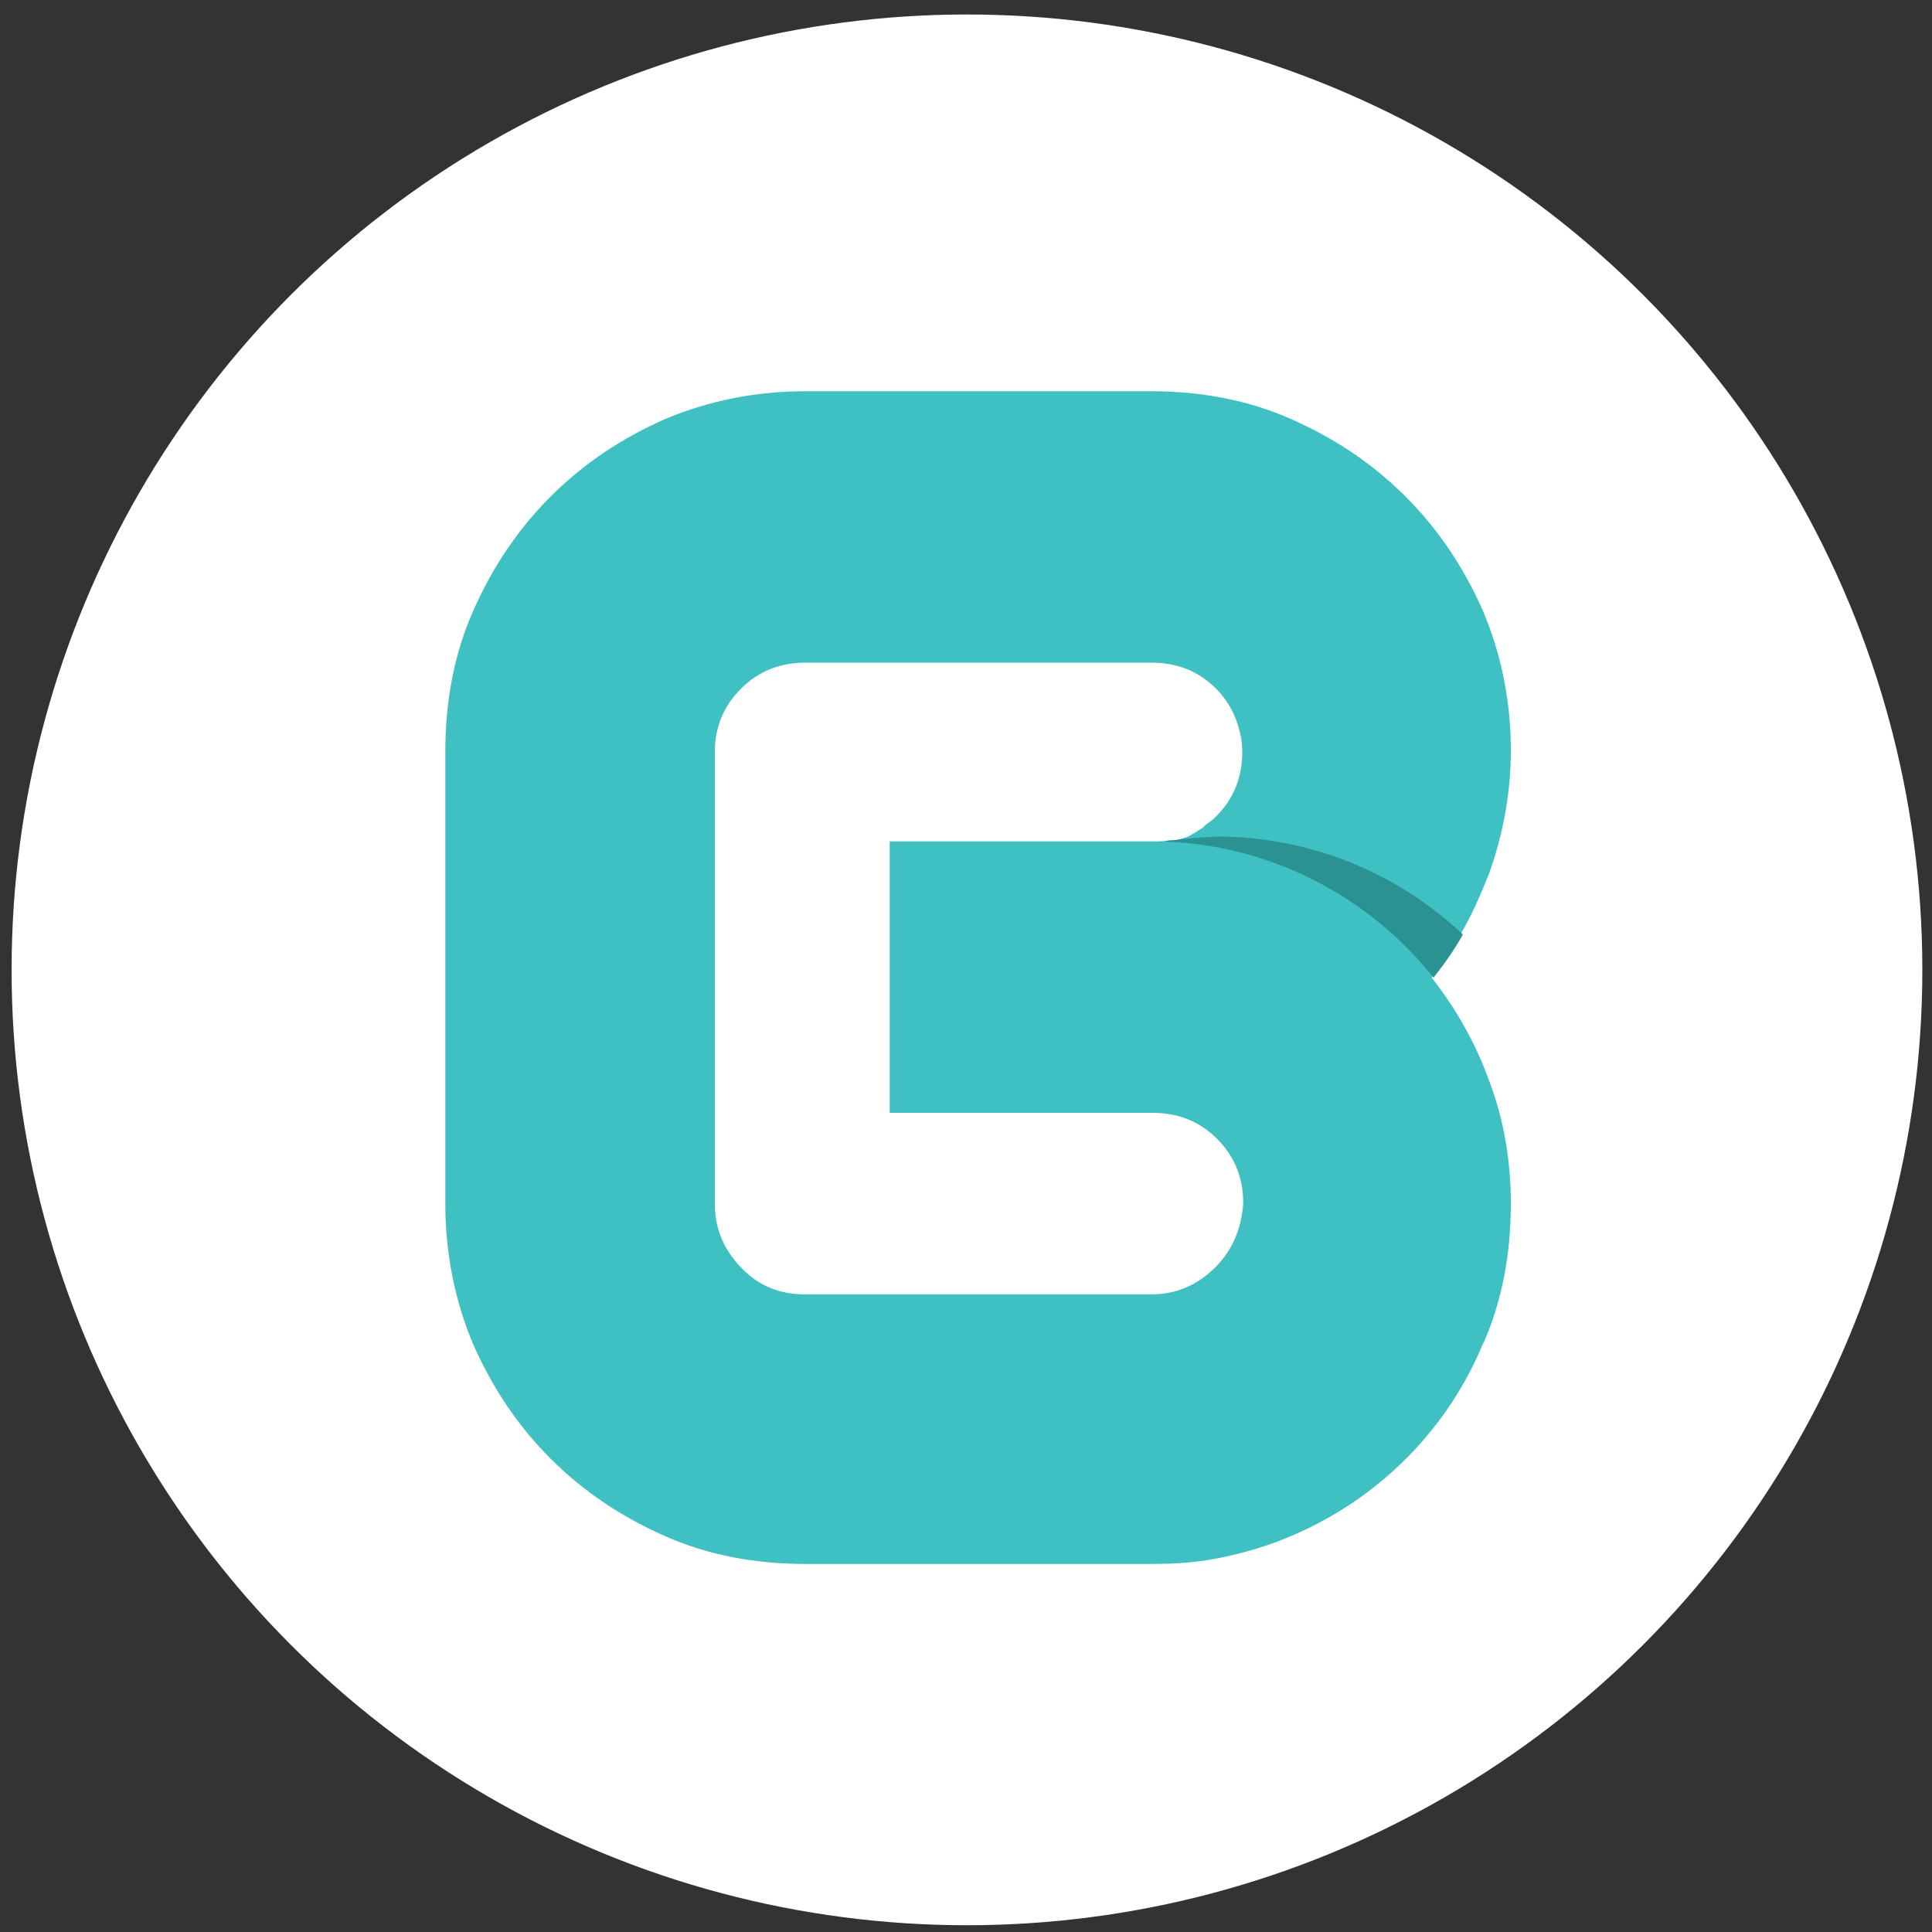 <?xml version="1.0" encoding="utf-8"?>
<!-- Generator: Adobe Illustrator 21.1.0, SVG Export Plug-In . SVG Version: 6.00 Build 0)  -->
<svg version="1.1" id="Layer_1" xmlns="http://www.w3.org/2000/svg" xmlns:xlink="http://www.w3.org/1999/xlink" x="0px" y="0px"
	 viewBox="0 0 200 200" style="enable-background:new 0 0 200 200;" xml:space="preserve">
<rect x="0" y="0" width="200" height="200" fill="#333333" stroke="none"/>
<style type="text/css">
	.st0{fill:#FFFFFF;}
	.st1{fill:#3FC0C2;}
	.st2{fill:#00A7A8;}
	.st3{fill:none;}
	.st4{opacity:0.4;fill:#0E4F4F;}
</style>
<g>
	<circle class="st0" cx="100.1" cy="100.4" r="98.9"/>
	<g>
		<path class="st1" d="M148.2,101.2C148.2,101.2,148.3,101.2,148.2,101.2c1.1-1.4,2.1-2.8,3-4.4c0,0,0,0,0-0.1
			c0.1-0.2,0.3-0.5,0.4-0.7c1-1.8,1.8-3.7,2.6-5.7c1.4-4,2.2-8.2,2.2-12.6c0,0,0,0,0,0c0,0,0,0,0,0c0,0,0,0,0,0c0-5.2-1-10-2.9-14.5
			c-2-4.5-4.6-8.4-8-11.8c-3.4-3.4-7.3-6-11.8-8c-4.5-2-9.4-2.9-14.6-2.9h-17h-2.1H83.4c-5.2,0-10.1,1-14.6,2.9
			c-4.5,2-8.4,4.6-11.8,8c-3.4,3.4-6,7.3-8,11.8c-2,4.5-2.9,9.4-2.9,14.6v46.8c0,5.2,1,10.1,2.9,14.6c2,4.5,4.6,8.4,8,11.8
			c3.4,3.4,7.3,6,11.8,8c4.5,2,9.4,2.9,14.6,2.9h16.7h2.1h17c2,0,3.9-0.1,5.8-0.4c0,0,0,0,0,0c13-2.1,23.8-10.8,28.6-22.6l-0.1,0.3
			c2-4.5,2.9-9.4,2.9-14.6c0-4.4-0.7-8.6-2.2-12.6C152.8,108.1,150.8,104.5,148.2,101.2C148.3,101.3,148.3,101.3,148.2,101.2
			C148.2,101.3,148.2,101.3,148.2,101.2L148.2,101.2C148.2,101.2,148.2,101.2,148.2,101.2z M125.8,131.2c-1.8,1.8-4,2.8-6.7,2.8
			h-16.8v0c-0.1,0-0.1,0-0.2,0h-2.1H83.4c-2.7,0-4.9-0.9-6.7-2.8c-1.8-1.9-2.7-4-2.7-6.6V77.8c0-2.5,0.9-4.7,2.7-6.5
			c1.8-1.8,4-2.7,6.7-2.7h16.7h2.1c0.1,0,0.1,0,0.2,0v0h16.8c2.7,0,4.9,0.9,6.7,2.7c1.2,1.2,2,2.7,2.4,4.3c0.2,0.7,0.3,1.5,0.3,2.2
			c0,2.7-0.9,4.9-2.7,6.7c-0.2,0.2-0.4,0.4-0.7,0.6c-0.1,0.1-0.3,0.2-0.4,0.3c-0.1,0.1-0.2,0.2-0.3,0.3c-0.2,0.1-0.3,0.2-0.5,0.3
			c-0.1,0.1-0.2,0.1-0.3,0.2c-0.2,0.1-0.4,0.2-0.5,0.3c-0.1,0-0.2,0.1-0.2,0.1c-0.2,0.1-0.4,0.1-0.6,0.2c-0.1,0-0.2,0.1-0.2,0.1
			c-0.2,0-0.3,0.1-0.5,0.1c0,0-0.1,0-0.1,0c0,0-0.1,0-0.1,0c-0.1,0-0.1,0-0.2,0c-0.2,0-0.4,0.1-0.6,0.1c0,0,0,0,0,0c0,0,0,0,0,0
			c-0.1,0-0.1,0-0.2,0c0,0-0.1,0-0.1,0c-0.1,0-0.2,0-0.3,0c-0.1,0-0.2,0-0.3,0c-0.2,0-0.3,0-0.5,0l-27.2,0v28.1l27.2,0
			c2.7,0,4.9,0.9,6.7,2.7c1.8,1.8,2.7,4,2.7,6.7C128.5,127.2,127.6,129.4,125.8,131.2z"/>
		<path class="st1" d="M120.1,87.2c-0.1,0-0.2,0-0.3,0c-0.1,0-0.2,0-0.3,0C119.7,87.2,119.9,87.2,120.1,87.2
			C120.1,87.2,120.1,87.2,120.1,87.2z"/>
		<path class="st1" d="M119.6,87.2c0.2,0,0.4,0,0.6,0l0,0C119.9,87.2,119.7,87.2,119.6,87.2z"/>
		<path class="st2" d="M120.1,87.2C120.2,87.1,120.2,87.1,120.1,87.2C120.2,87.1,120.2,87.1,120.1,87.2
			C120.1,87.2,120.1,87.2,120.1,87.2z"/>
		<path class="st2" d="M121.1,87c-0.2,0-0.4,0.1-0.6,0.1C120.7,87.1,120.9,87.1,121.1,87z"/>
		<path class="st2" d="M120.1,87.2L120.1,87.2C120.2,87.1,120.2,87.1,120.1,87.2C120.2,87.1,120.2,87.1,120.1,87.2z"/>
		<path class="st3" d="M121.4,87c0,0,0.1,0,0.1,0c0.2,0,0.3-0.1,0.5-0.1c0.1,0,0.2-0.1,0.2-0.1c0.2-0.1,0.4-0.1,0.6-0.2
			c0.1,0,0.2-0.1,0.2-0.1c0.2-0.1,0.4-0.2,0.5-0.3c0.1,0,0.2-0.1,0.3-0.2c0.2-0.1,0.3-0.2,0.5-0.3c0.1-0.1,0.2-0.2,0.3-0.3
			c0.1-0.1,0.3-0.2,0.4-0.3c0.2-0.2,0.5-0.4,0.7-0.6c1.8-1.8,2.7-4,2.7-6.7c0-0.8-0.1-1.5-0.3-2.2c-0.4-1.6-1.2-3-2.4-4.3
			c-1.8-1.8-4-2.7-6.7-2.7h-16.8v0c-0.1,0-0.1,0-0.2,0h-2.1H83.4c-2.7,0-4.9,0.9-6.7,2.7c-1.8,1.8-2.7,4-2.7,6.5v46.8
			c0,2.5,0.9,4.7,2.7,6.6c1.8,1.8,4,2.8,6.7,2.8h16.7h2.1c0.1,0,0.1,0,0.2,0v0h16.8c2.7,0,4.9-0.9,6.7-2.8c1.8-1.9,2.7-4,2.7-6.6
			c0-2.7-0.9-4.9-2.7-6.7c-1.8-1.8-4-2.7-6.7-2.7l-27.2,0V87.2l27.2,0c0.2,0,0.3,0,0.5,0c0.2,0,0.4,0,0.6,0c0,0,0.1,0,0.1,0
			c0.1,0,0.1,0,0.2,0c0,0,0,0,0.1,0c0.2,0,0.4-0.1,0.6-0.1C121.2,87,121.3,87,121.4,87z"/>
		<path class="st4" d="M120.5,87.1C120.5,87.1,120.5,87.1,120.5,87.1C120.5,87.1,120.5,87.1,120.5,87.1
			C120.5,87.1,120.5,87.1,120.5,87.1z"/>
		<path class="st3" d="M121.4,87c0,0,0.1,0,0.1,0c0.2,0,0.3-0.1,0.5-0.1c0.1,0,0.2-0.1,0.2-0.1c0.2-0.1,0.4-0.1,0.6-0.2
			c0.1,0,0.2-0.1,0.2-0.1c0.2-0.1,0.4-0.2,0.5-0.3c0.1,0,0.2-0.1,0.3-0.2c0.2-0.1,0.3-0.2,0.5-0.3c0.1-0.1,0.2-0.2,0.3-0.3
			c0.1-0.1,0.3-0.2,0.4-0.3c0.2-0.2,0.5-0.4,0.7-0.6c1.8-1.8,2.7-4,2.7-6.7c0-0.8-0.1-1.5-0.3-2.2c-0.4-1.6-1.2-3-2.4-4.3
			c-1.8-1.8-4-2.7-6.7-2.7h-16.8v0c-0.1,0-0.1,0-0.2,0h-2.1H83.4c-2.7,0-4.9,0.9-6.7,2.7c-1.8,1.8-2.7,4-2.7,6.5v46.8
			c0,2.5,0.9,4.7,2.7,6.6c1.8,1.8,4,2.8,6.7,2.8h16.7h2.1c0.1,0,0.1,0,0.2,0v0h16.8c2.7,0,4.9-0.9,6.7-2.8c1.8-1.9,2.7-4,2.7-6.6
			c0-2.7-0.9-4.9-2.7-6.7c-1.8-1.8-4-2.7-6.7-2.7l-27.2,0V87.2l27.2,0c0.2,0,0.3,0,0.5,0c0.2,0,0.4,0,0.6,0c0,0,0.1,0,0.1,0
			c0.1,0,0.1,0,0.2,0c0,0,0,0,0,0c0,0,0,0,0,0c0.2,0,0.4-0.1,0.6-0.1C121.2,87,121.3,87,121.4,87z"/>
		<path class="st3" d="M120.5,87.1C120.5,87.1,120.5,87.1,120.5,87.1c0.3,0,0.5-0.1,0.8-0.1c0,0,0.1,0,0.1,0c0,0,0.1,0,0.1,0
			c0.2,0,0.3-0.1,0.5-0.1c0.1,0,0.2-0.1,0.2-0.1c0.2-0.1,0.4-0.1,0.6-0.2c0.1,0,0.2-0.1,0.2-0.1c0.2-0.1,0.4-0.2,0.5-0.3
			c0.1,0,0.2-0.1,0.3-0.2c0.2-0.1,0.3-0.2,0.5-0.3c0.1-0.1,0.2-0.2,0.3-0.3c0.1-0.1,0.3-0.2,0.4-0.3c0.2-0.2,0.5-0.4,0.7-0.6
			c1.8-1.8,2.7-4,2.7-6.7c0-0.8-0.1-1.5-0.3-2.2c-0.4-1.6-1.2-3-2.4-4.3c-1.8-1.8-4-2.7-6.7-2.7h-16.8v0c-0.1,0-0.1,0-0.2,0h-2.1
			H83.4c-2.7,0-4.9,0.9-6.7,2.7c-1.8,1.8-2.7,4-2.7,6.5v46.8c0,2.5,0.9,4.7,2.7,6.6c1.8,1.8,4,2.8,6.7,2.8h16.7h2.1
			c0.1,0,0.1,0,0.2,0v0h16.8c2.7,0,4.9-0.9,6.7-2.8c1.8-1.9,2.7-4,2.7-6.6c0-2.7-0.9-4.9-2.7-6.7c-1.8-1.8-4-2.7-6.7-2.7l-27.2,0
			V87.2l27.2,0c0.2,0,0.3,0,0.5,0c0.1,0,0.2,0,0.3,0C120,87.1,120.3,87.1,120.5,87.1C120.5,87.1,120.5,87.1,120.5,87.1z"/>
		<path class="st1" d="M121.3,87c-0.1,0-0.1,0-0.2,0c-0.2,0-0.4,0.1-0.6,0.1c0,0,0,0,0,0c0,0,0,0,0,0c-0.1,0-0.1,0-0.2,0
			c0,0-0.1,0-0.1,0c-0.1,0-0.2,0-0.3,0c0,0,0,0,0,0c11.5,0.2,21.8,5.7,28.5,14.1c0,0,0,0,0,0c0,0,0,0,0,0c1.1-1.4,2.1-2.8,3-4.4
			c0,0,0,0,0-0.1c-6.7-6.3-15.7-10.1-25.5-10.1C124.2,86.7,122.7,86.8,121.3,87z"/>
		<path class="st4" d="M121.3,87c-0.1,0-0.1,0-0.2,0c-0.2,0-0.4,0.1-0.6,0.1c0,0,0,0,0,0c0,0,0,0,0,0c-0.1,0-0.1,0-0.2,0
			c0,0-0.1,0-0.1,0c-0.1,0-0.2,0-0.3,0c0,0,0,0,0,0c11.5,0.2,21.8,5.7,28.5,14.1c0,0,0,0,0,0c0,0,0,0,0,0c1.1-1.4,2.1-2.8,3-4.4
			c0,0,0,0,0-0.1c-6.7-6.3-15.7-10.1-25.5-10.1C124.2,86.7,122.7,86.8,121.3,87z"/>
	</g>
</g>
</svg>
